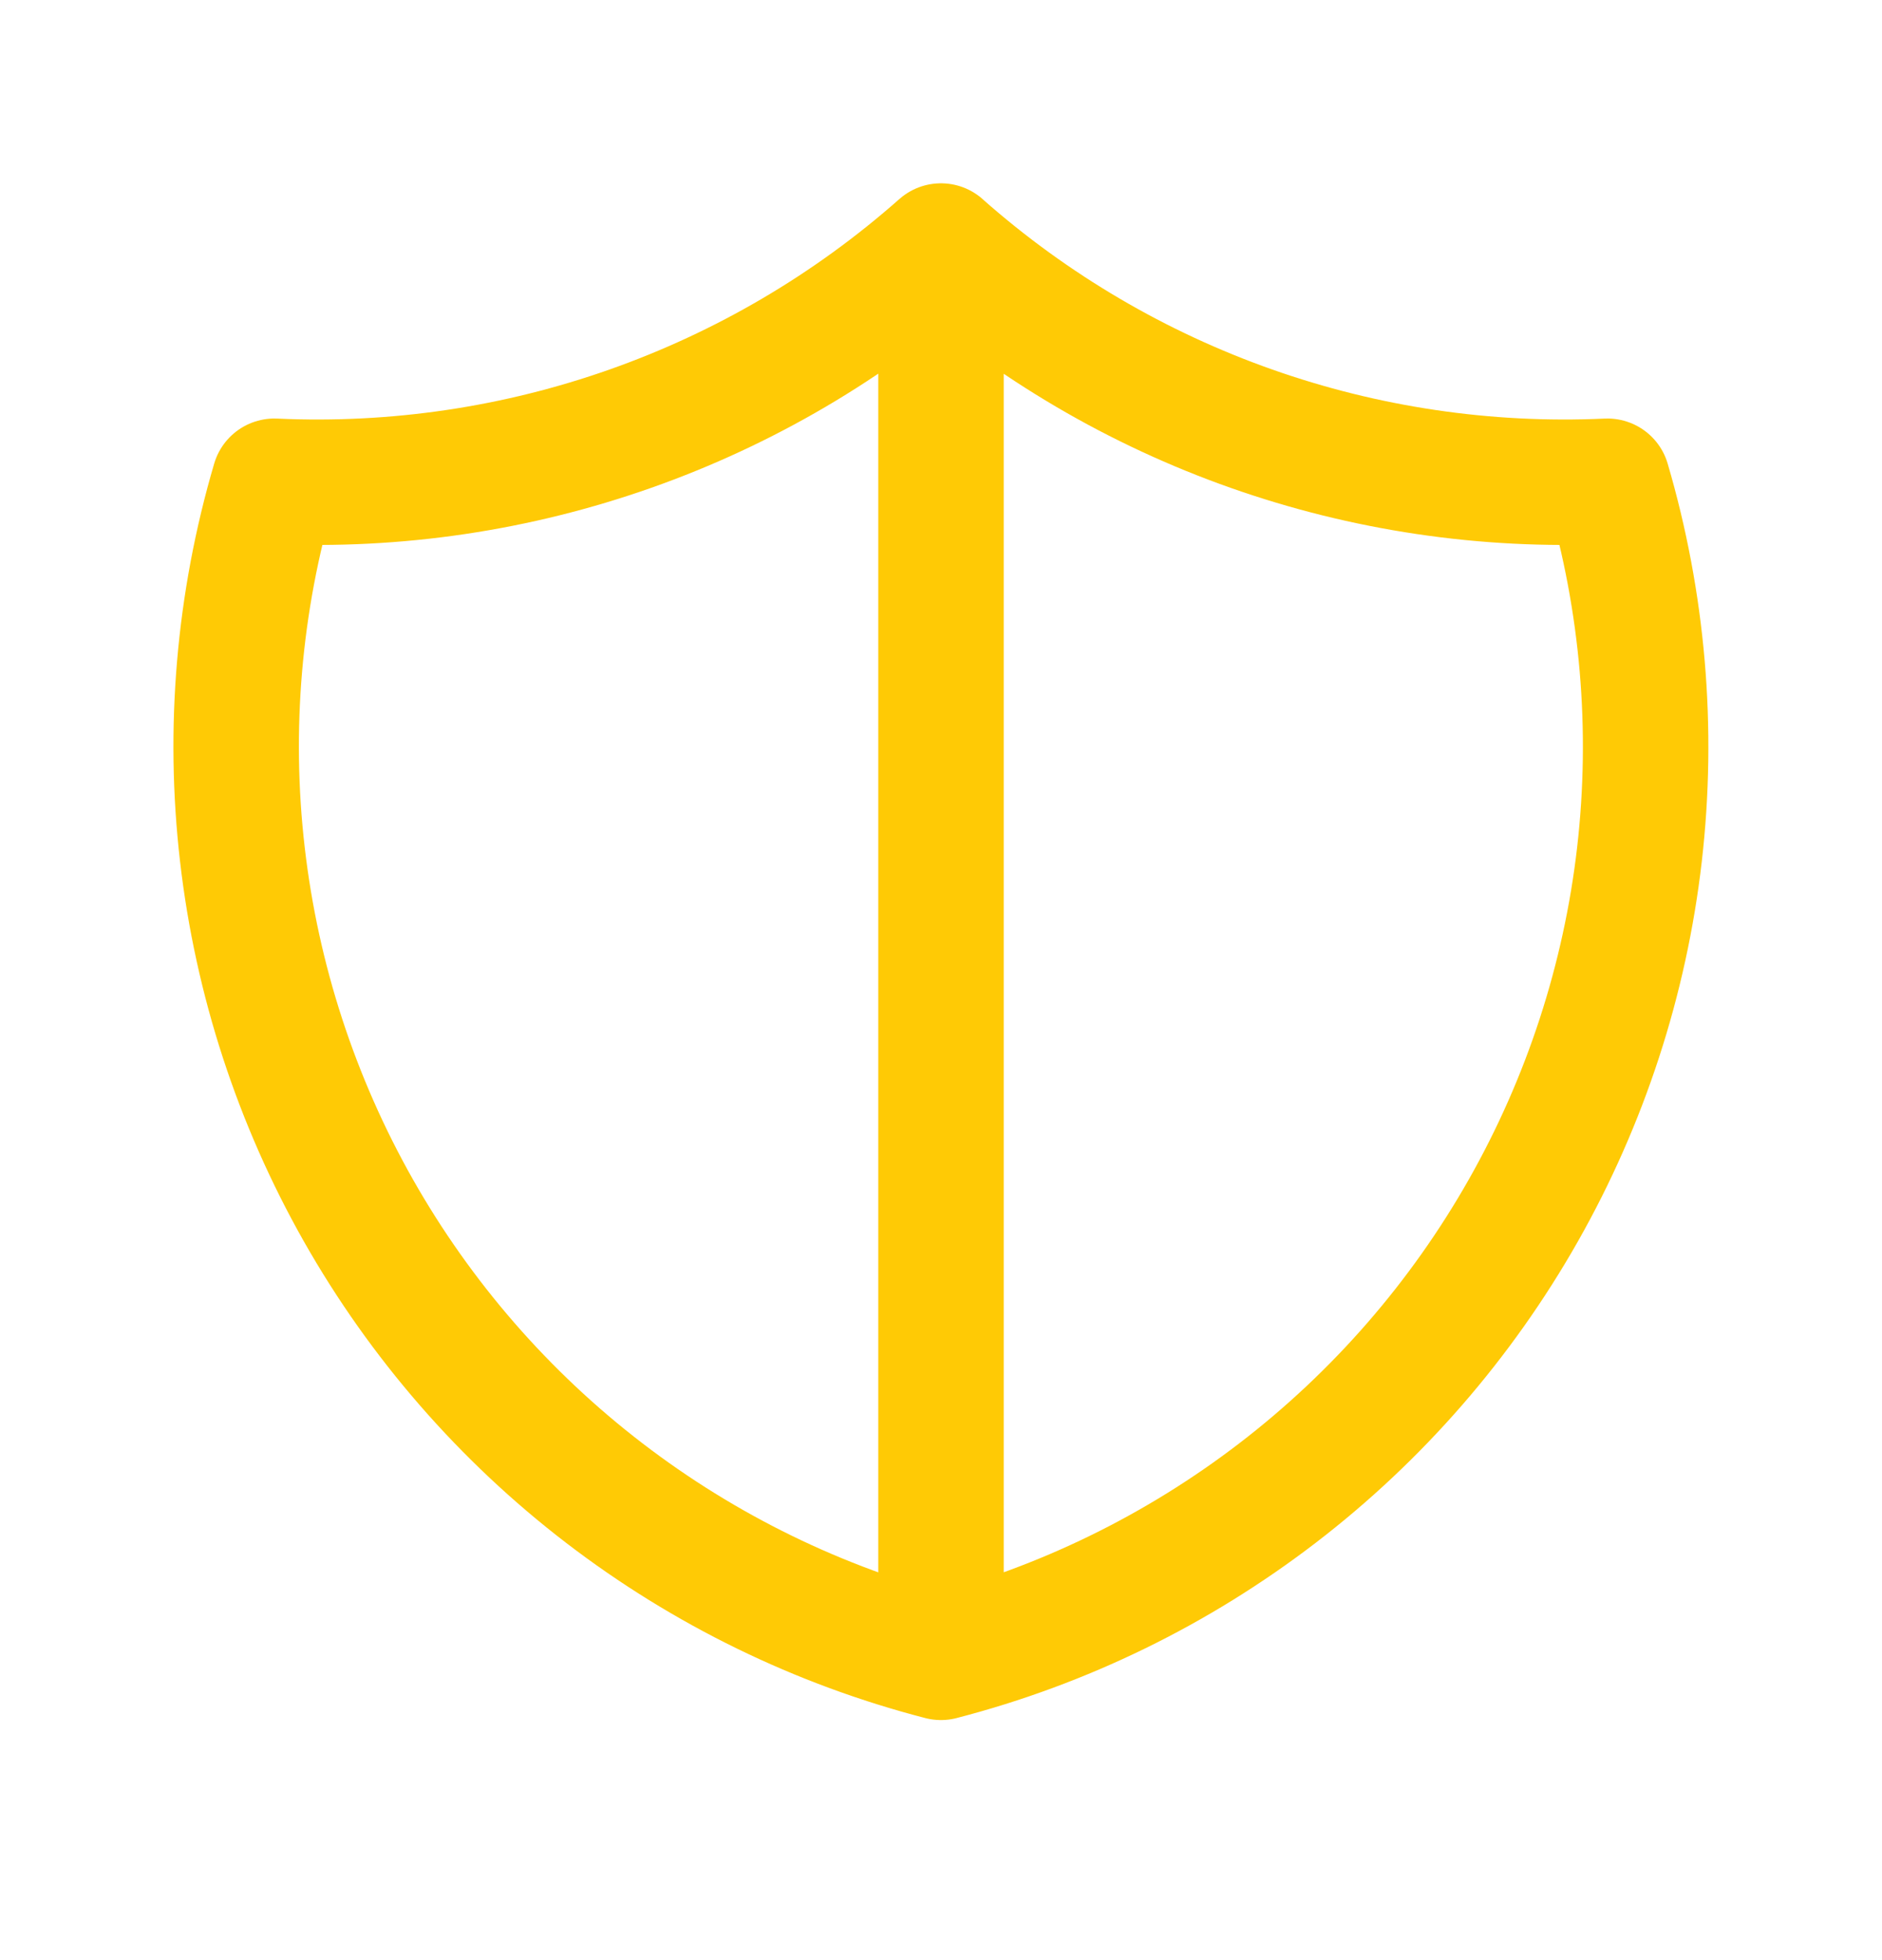 <svg width="24" height="25" viewBox="0 0 24 25" fill="none" xmlns="http://www.w3.org/2000/svg">
<path d="M12 3.138V21.138M11.999 3.138C14.335 5.205 17.383 6.281 20.499 6.138C20.952 7.681 21.091 9.3 20.907 10.898C20.723 12.495 20.219 14.04 19.426 15.439C18.633 16.838 17.567 18.064 16.291 19.043C15.015 20.022 13.556 20.735 11.999 21.138C10.442 20.735 8.982 20.022 7.706 19.043C6.43 18.064 5.364 16.838 4.571 15.439C3.779 14.04 3.275 12.495 3.091 10.898C2.906 9.3 3.045 7.681 3.499 6.138C6.614 6.281 9.663 5.205 11.999 3.138Z" stroke="#FFCA05" stroke-width="1.6" stroke-linecap="round" stroke-linejoin="round"/>
</svg>
